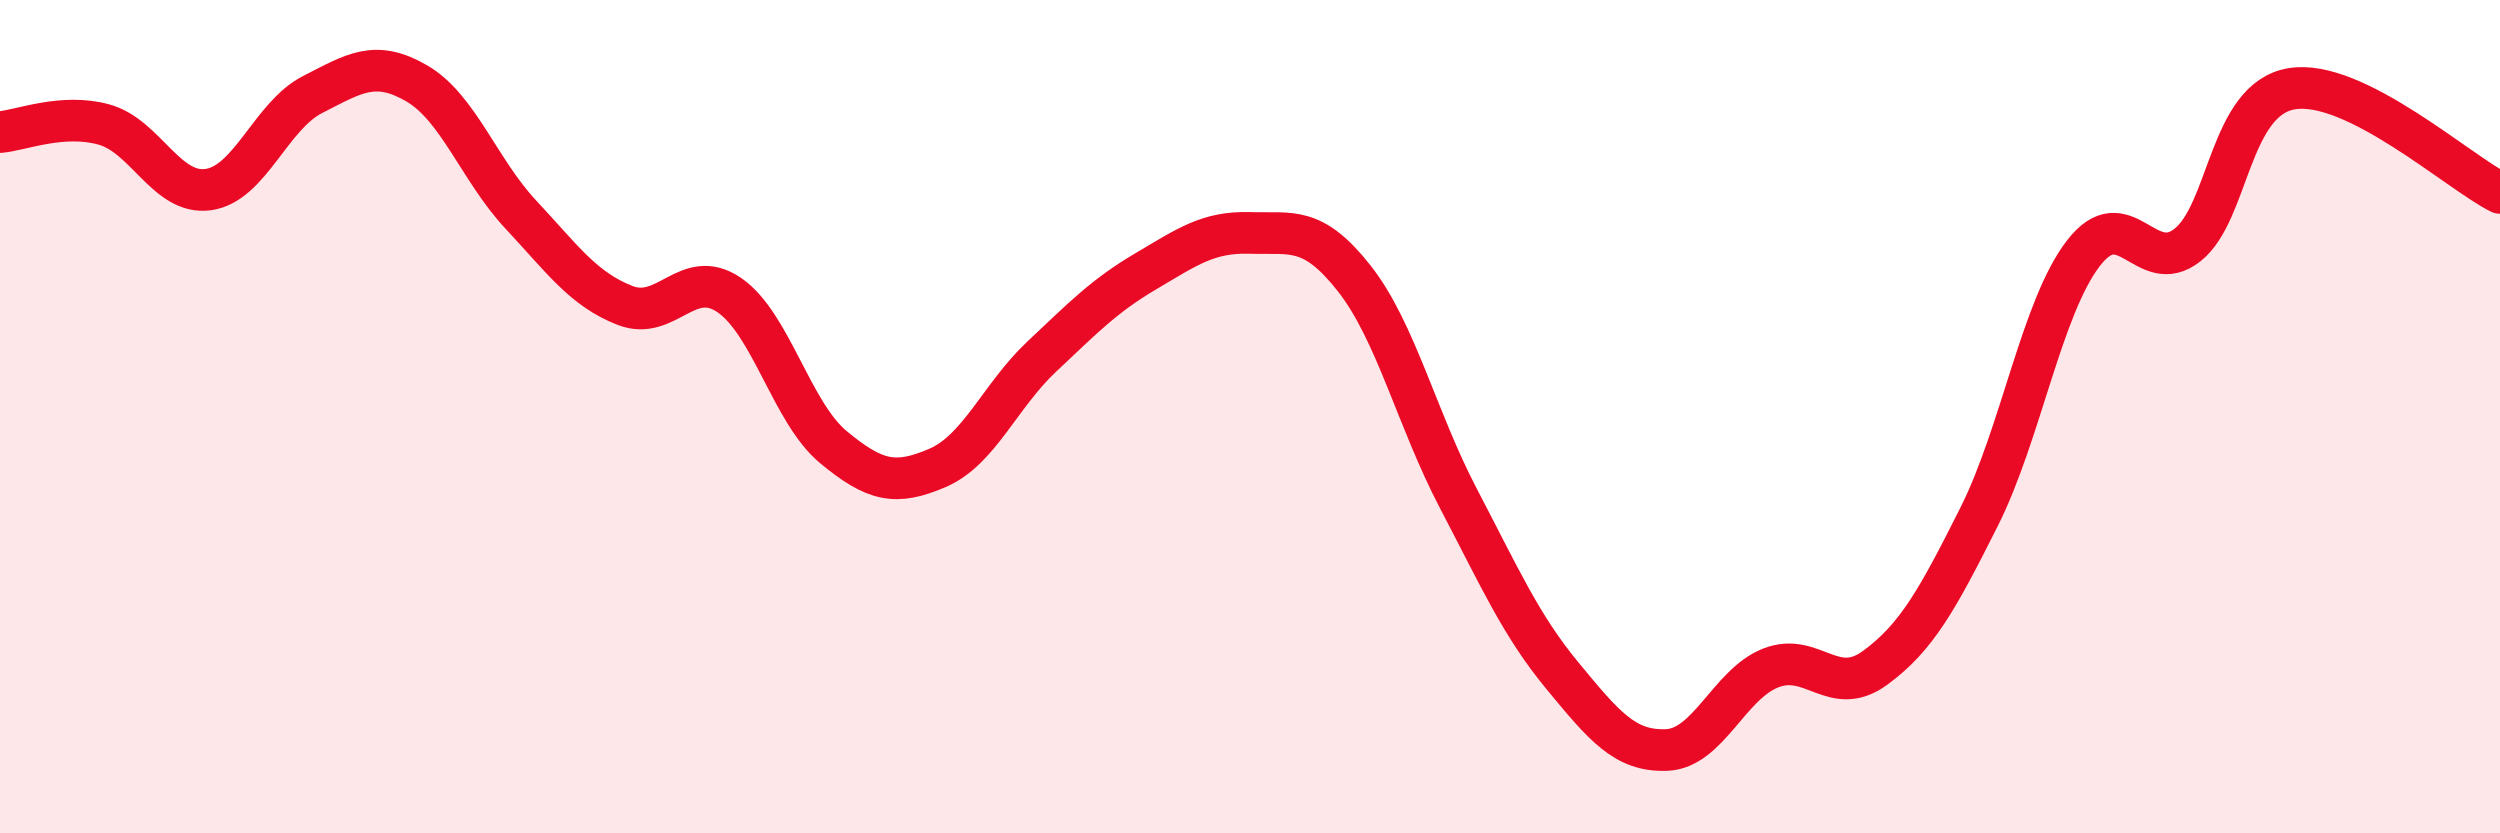 
    <svg width="60" height="20" viewBox="0 0 60 20" xmlns="http://www.w3.org/2000/svg">
      <path
        d="M 0,3.17 C 0.5,3.13 1.5,2.71 2.5,2.99 C 3.5,3.27 4,4.69 5,4.55 C 6,4.41 6.5,2.78 7.5,2.27 C 8.5,1.76 9,1.42 10,2 C 11,2.58 11.5,4.08 12.5,5.15 C 13.5,6.22 14,6.94 15,7.33 C 16,7.72 16.5,6.4 17.5,7.08 C 18.5,7.76 19,9.9 20,10.73 C 21,11.56 21.5,11.66 22.5,11.23 C 23.5,10.8 24,9.5 25,8.56 C 26,7.62 26.5,7.1 27.5,6.51 C 28.5,5.92 29,5.56 30,5.59 C 31,5.62 31.5,5.41 32.5,6.68 C 33.5,7.95 34,10.05 35,11.96 C 36,13.87 36.5,15.01 37.5,16.22 C 38.5,17.43 39,18.04 40,18 C 41,17.96 41.5,16.42 42.5,16.03 C 43.5,15.64 44,16.76 45,16.03 C 46,15.3 46.5,14.39 47.5,12.4 C 48.5,10.41 49,7.38 50,6.08 C 51,4.78 51.5,6.67 52.5,5.88 C 53.5,5.09 53.5,2.38 55,2.13 C 56.5,1.88 59,4.13 60,4.63L60 20L0 20Z"
        fill="#EB0A25"
        opacity="0.1"
        stroke-linecap="round"
        stroke-linejoin="round"
      />
      <path
        d="M 0,3.17 C 0.5,3.13 1.5,2.71 2.5,2.99 C 3.5,3.27 4,4.69 5,4.55 C 6,4.41 6.5,2.78 7.5,2.27 C 8.5,1.76 9,1.42 10,2 C 11,2.58 11.5,4.08 12.5,5.15 C 13.5,6.22 14,6.94 15,7.33 C 16,7.72 16.5,6.4 17.5,7.08 C 18.5,7.76 19,9.9 20,10.73 C 21,11.56 21.5,11.66 22.5,11.23 C 23.5,10.8 24,9.5 25,8.56 C 26,7.62 26.5,7.1 27.5,6.51 C 28.5,5.92 29,5.56 30,5.59 C 31,5.62 31.5,5.41 32.5,6.68 C 33.5,7.95 34,10.05 35,11.96 C 36,13.87 36.5,15.01 37.5,16.22 C 38.5,17.43 39,18.04 40,18 C 41,17.96 41.5,16.42 42.5,16.03 C 43.5,15.64 44,16.76 45,16.03 C 46,15.3 46.5,14.39 47.5,12.4 C 48.5,10.41 49,7.38 50,6.08 C 51,4.78 51.5,6.67 52.5,5.88 C 53.5,5.09 53.5,2.38 55,2.13 C 56.5,1.88 59,4.13 60,4.63"
        stroke="#EB0A25"
        stroke-width="1"
        fill="none"
        stroke-linecap="round"
        stroke-linejoin="round"
      />
    </svg>
  